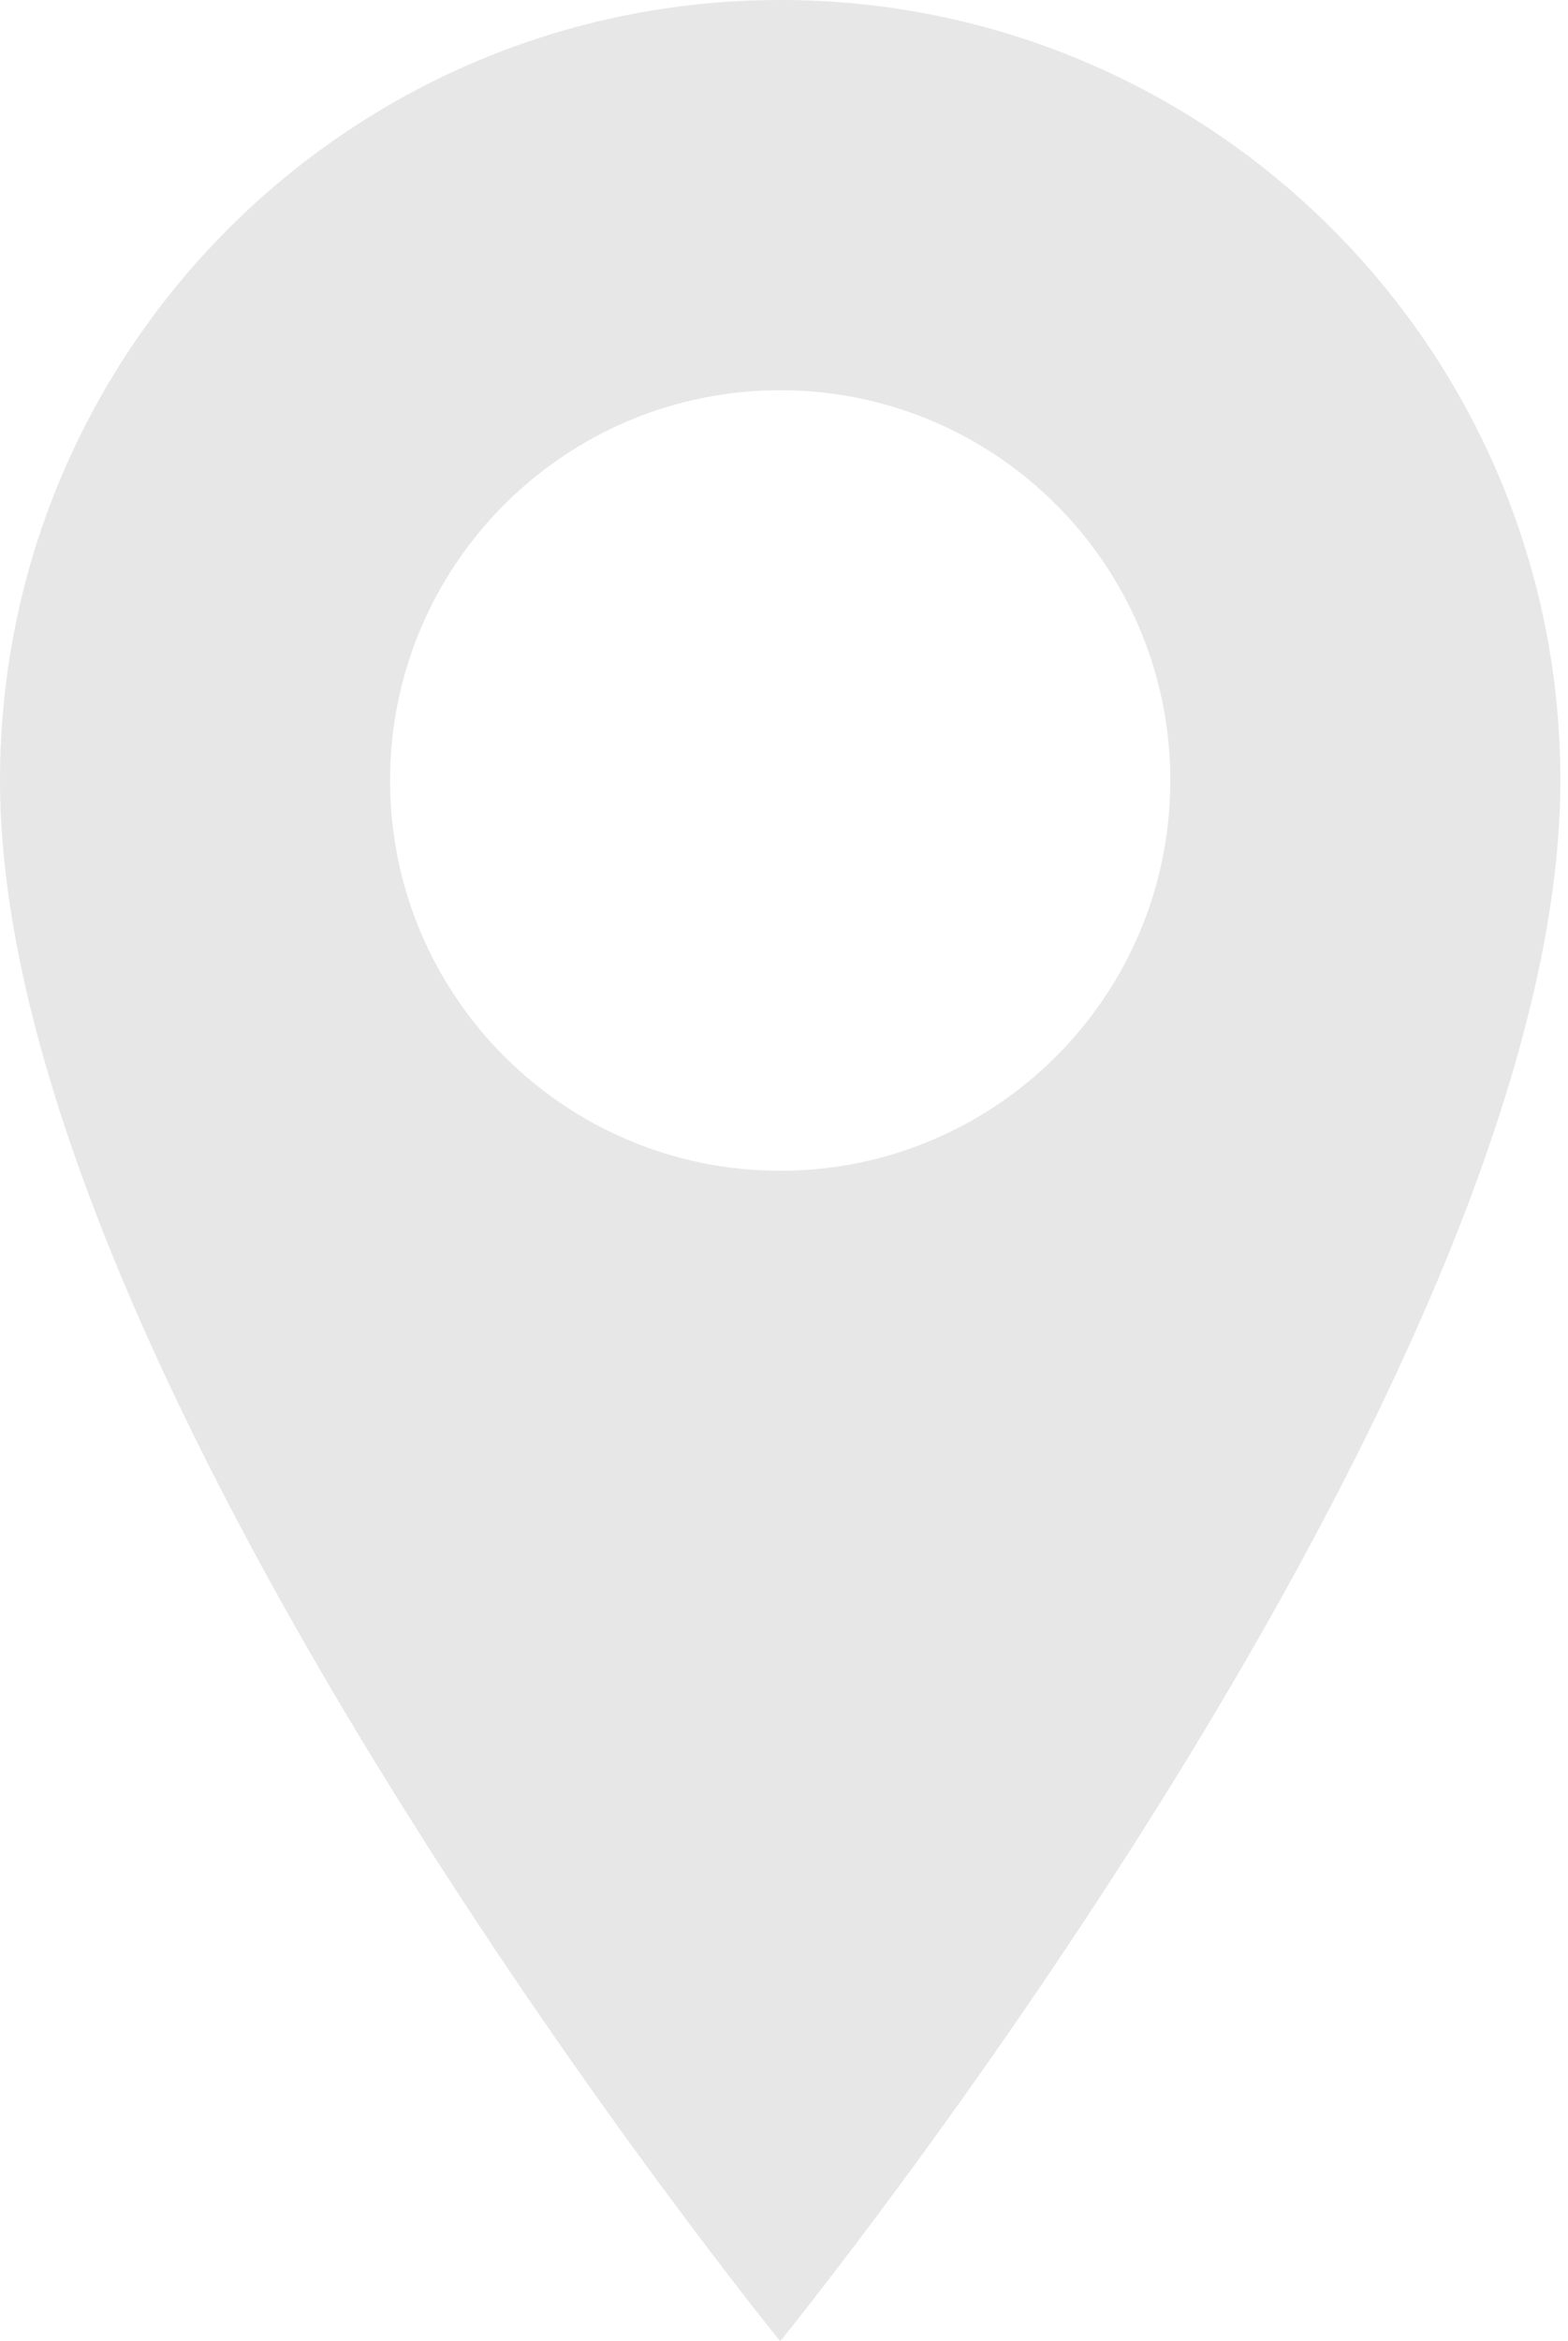 <?xml version="1.0" encoding="UTF-8"?>
<svg width="67px" height="100px" viewBox="0 0 67 100" version="1.1" xmlns="http://www.w3.org/2000/svg" xmlns:xlink="http://www.w3.org/1999/xlink">
    <title>Shape</title>
    <g id="WEBSITE" stroke="none" stroke-width="1" fill="none" fill-rule="evenodd">
        <g id="ACTU" transform="translate(-712, -1548)" fill="#E7E7E7" fill-rule="nonzero">
            <g id="Group-5" transform="translate(100, 612)">
                <g id="Group-3" transform="translate(0, 60)">
                    <g id="Group-4" transform="translate(0, 845)">
                        <path d="M645.337,31 C626.926,31 612,45.926 612,64.337 C612,90.04 645.337,131 645.337,131 C645.337,131 678.675,90.04 678.675,64.337 C678.675,45.926 663.749,31 645.337,31 Z M645.337,81.007 C636.132,81.007 628.668,73.544 628.668,64.337 C628.668,55.13 636.132,47.668 645.337,47.668 C654.543,47.668 662.007,55.13 662.007,64.337 C662.007,73.544 654.543,81.007 645.337,81.007 Z" id="Shape"></path>
                    </g>
                </g>
            </g>
        </g>
    </g>
</svg>